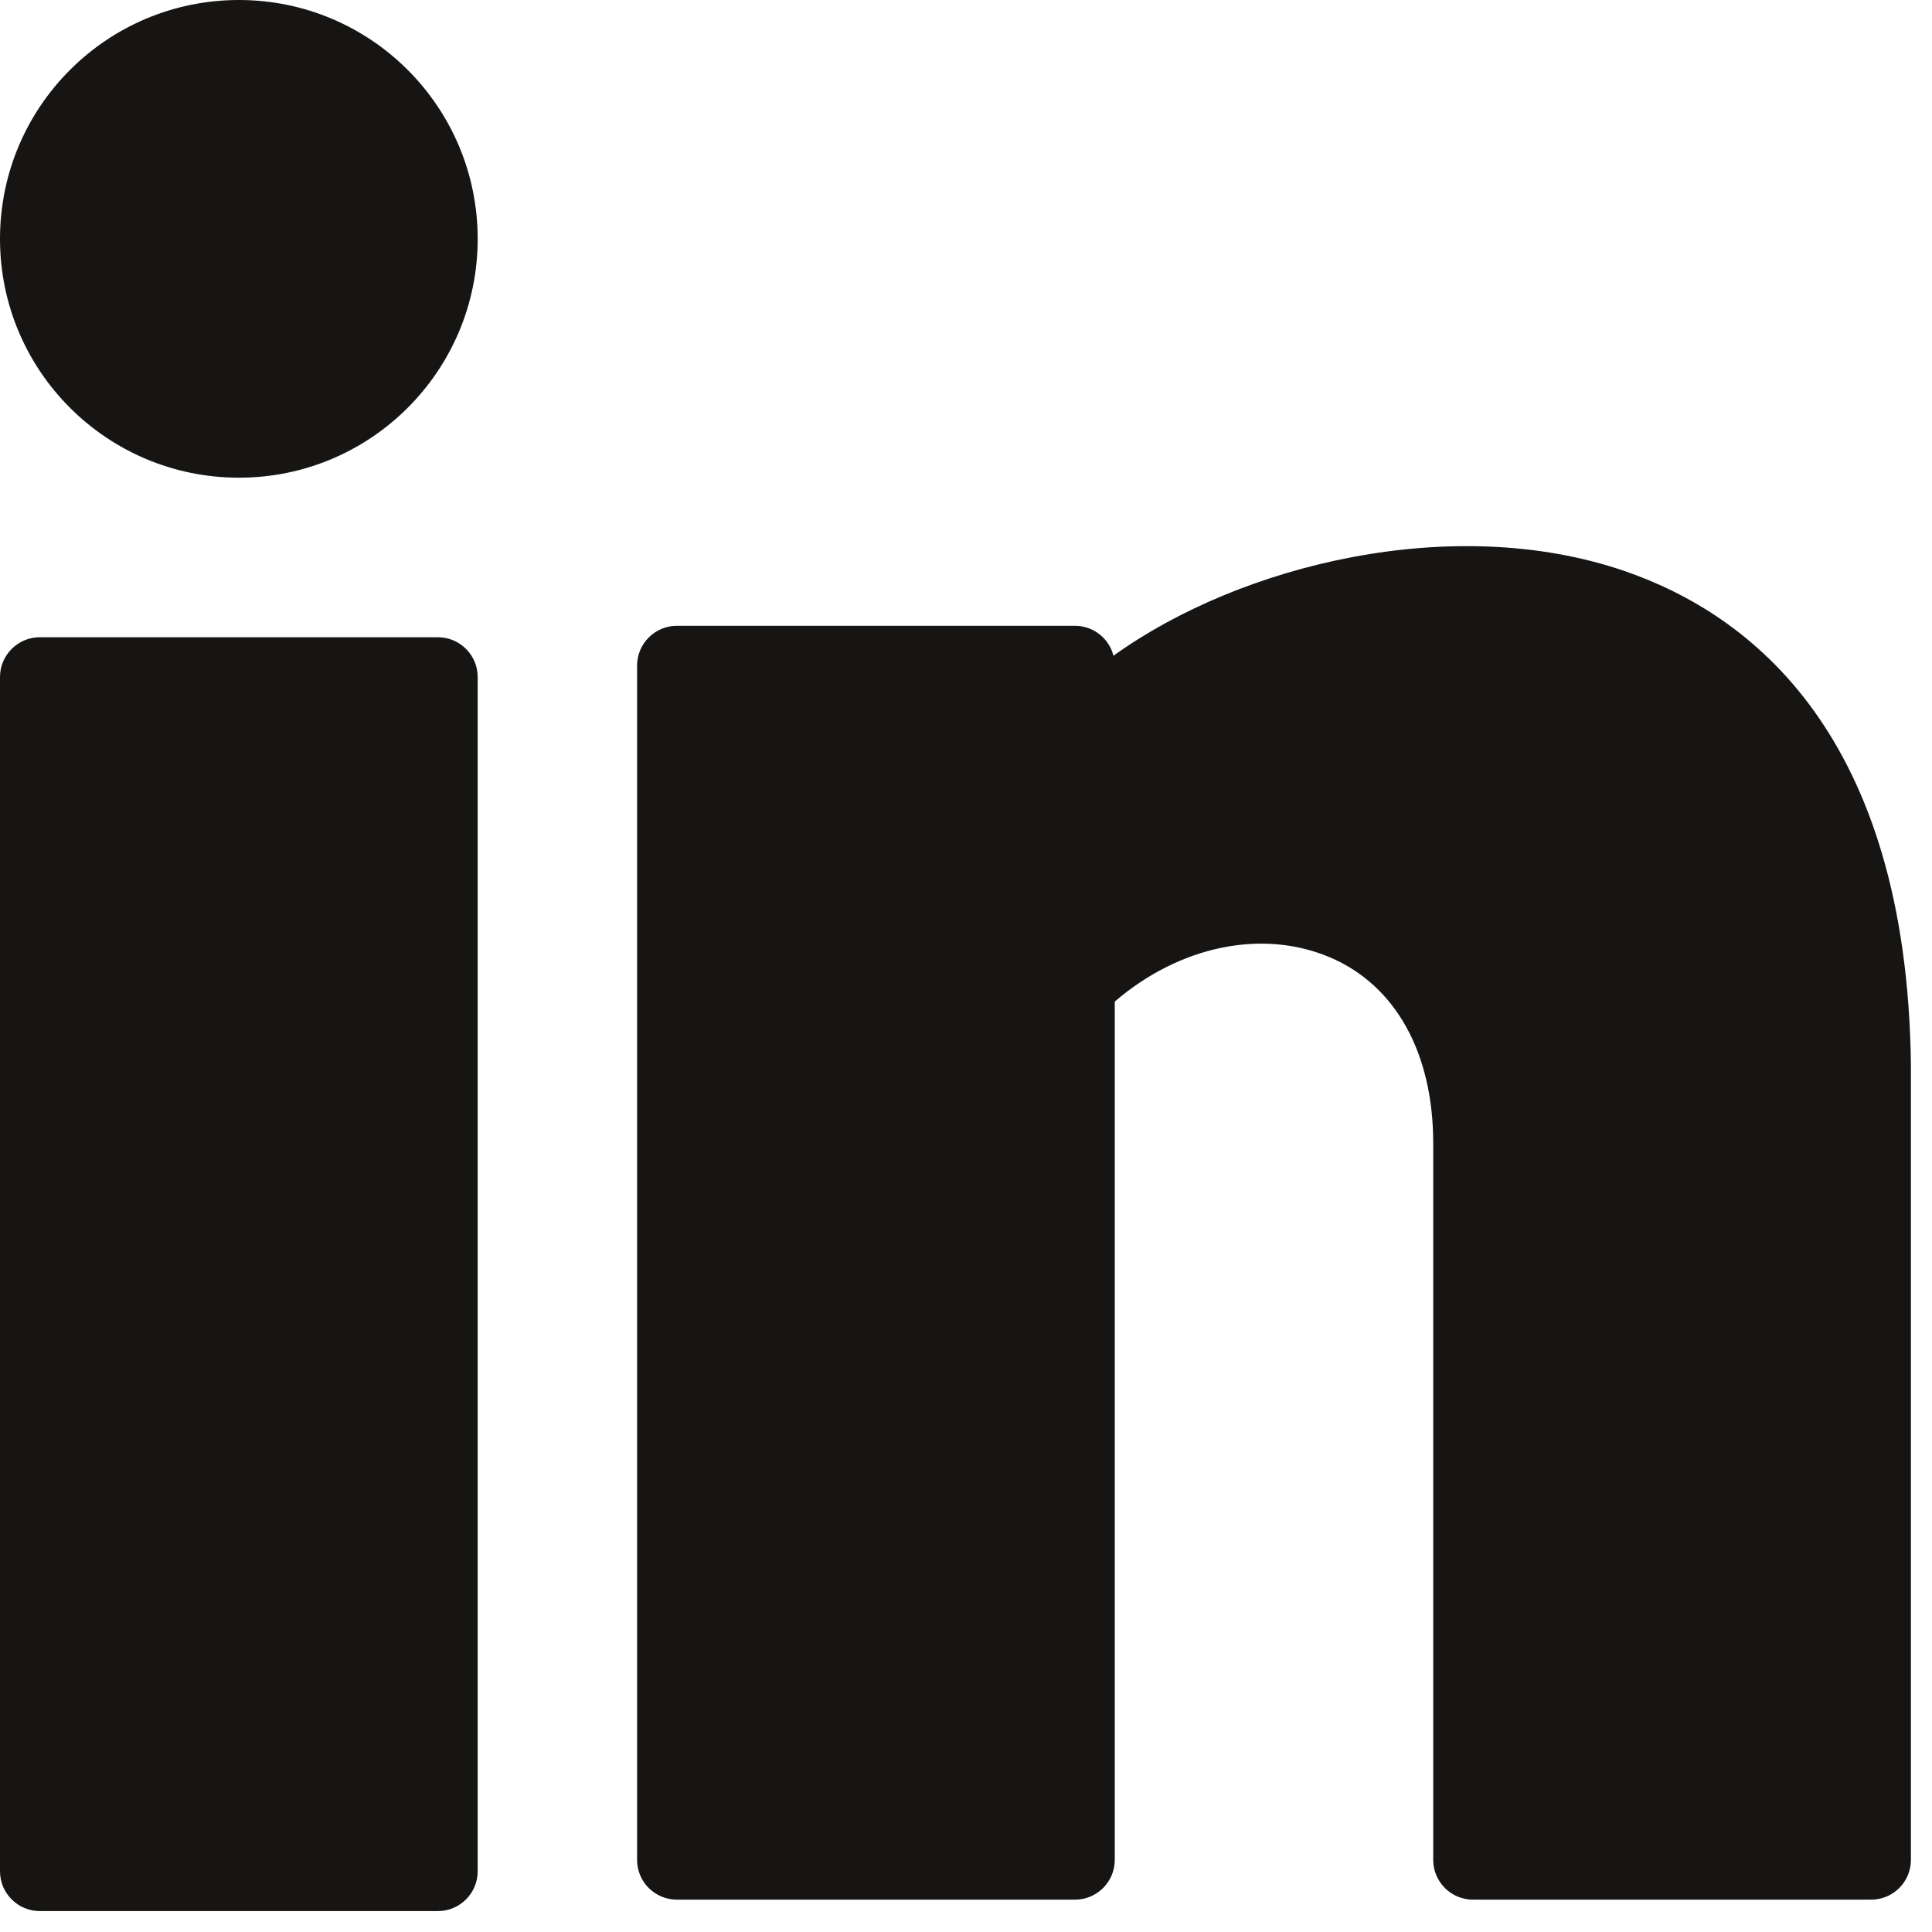 <!-- <svg width="37" height="37" viewBox="0 0 37 37" fill="none" xmlns="http://www.w3.org/2000/svg">
<path opacity="0.1" fill-rule="evenodd" clip-rule="evenodd" d="M18.5 36C28.165 36 36 28.165 36 18.5C36 8.83502 28.165 1 18.5 1C8.83502 1 1 8.83502 1 18.5C1 28.165 8.83502 36 18.5 36Z" stroke="#161513" stroke-width="1.5"/>
<path d="M14.4835 14.9671C15.3029 14.9671 15.9671 14.3029 15.9671 13.4835C15.9671 12.6642 15.3029 12 14.4835 12C13.6642 12 13 12.6642 13 13.4835C13 14.3029 13.6642 14.9671 14.4835 14.9671Z" fill="#161513"/>
<path d="M15.7198 15.958H13.2473C13.1108 15.958 13 16.0688 13 16.2053V23.623C13 23.7595 13.1108 23.8703 13.2473 23.8703H15.7198C15.8563 23.8703 15.9671 23.7595 15.9671 23.623V16.2053C15.9671 16.0688 15.8563 15.958 15.7198 15.958Z" fill="#161513"/>
<path d="M23.0876 15.5464C22.0308 15.1844 20.7089 15.5024 19.9162 16.0726C19.889 15.9662 19.7921 15.8871 19.6769 15.8871H17.2043C17.0678 15.8871 16.957 15.9979 16.957 16.1344V23.5521C16.957 23.6886 17.0678 23.7994 17.2043 23.7994H19.6769C19.8134 23.7994 19.9241 23.6886 19.9241 23.5521V18.2212C20.3237 17.8771 20.8385 17.7673 21.2598 17.9463C21.6683 18.1189 21.9022 18.5402 21.9022 19.1015V23.5521C21.9022 23.6886 22.013 23.7994 22.1495 23.7994H24.622C24.7585 23.7994 24.8693 23.6886 24.8693 23.5521V18.6035C24.8411 16.5715 23.8852 15.8194 23.0876 15.5464Z" fill="#161513"/>
</svg> -->
<svg width="12" height="12" viewBox="0 0 12 12" fill="none" xmlns="http://www.w3.org/2000/svg">
<path d="M1.484 2.967C2.303 2.967 2.967 2.303 2.967 1.484C2.967 0.664 2.303 0 1.484 0C0.664 0 0 0.664 0 1.484C0 2.303 0.664 2.967 1.484 2.967Z" fill="#161513"/>
<path d="M2.72 3.958H0.247C0.111 3.958 0 4.069 0 4.205V11.623C0 11.759 0.111 11.87 0.247 11.87H2.72C2.856 11.87 2.967 11.759 2.967 11.623V4.205C2.967 4.069 2.856 3.958 2.72 3.958Z" fill="#161513"/>
<path d="M10.088 3.546C9.031 3.184 7.709 3.502 6.916 4.073C6.889 3.966 6.792 3.887 6.677 3.887H4.204C4.068 3.887 3.957 3.998 3.957 4.134V11.552C3.957 11.689 4.068 11.799 4.204 11.799H6.677C6.813 11.799 6.924 11.689 6.924 11.552V6.221C7.324 5.877 7.838 5.767 8.26 5.946C8.668 6.119 8.902 6.54 8.902 7.101V11.552C8.902 11.689 9.013 11.799 9.149 11.799H11.622C11.758 11.799 11.869 11.689 11.869 11.552V6.604C11.841 4.572 10.885 3.819 10.088 3.546Z" fill="#161513"/>
</svg>
